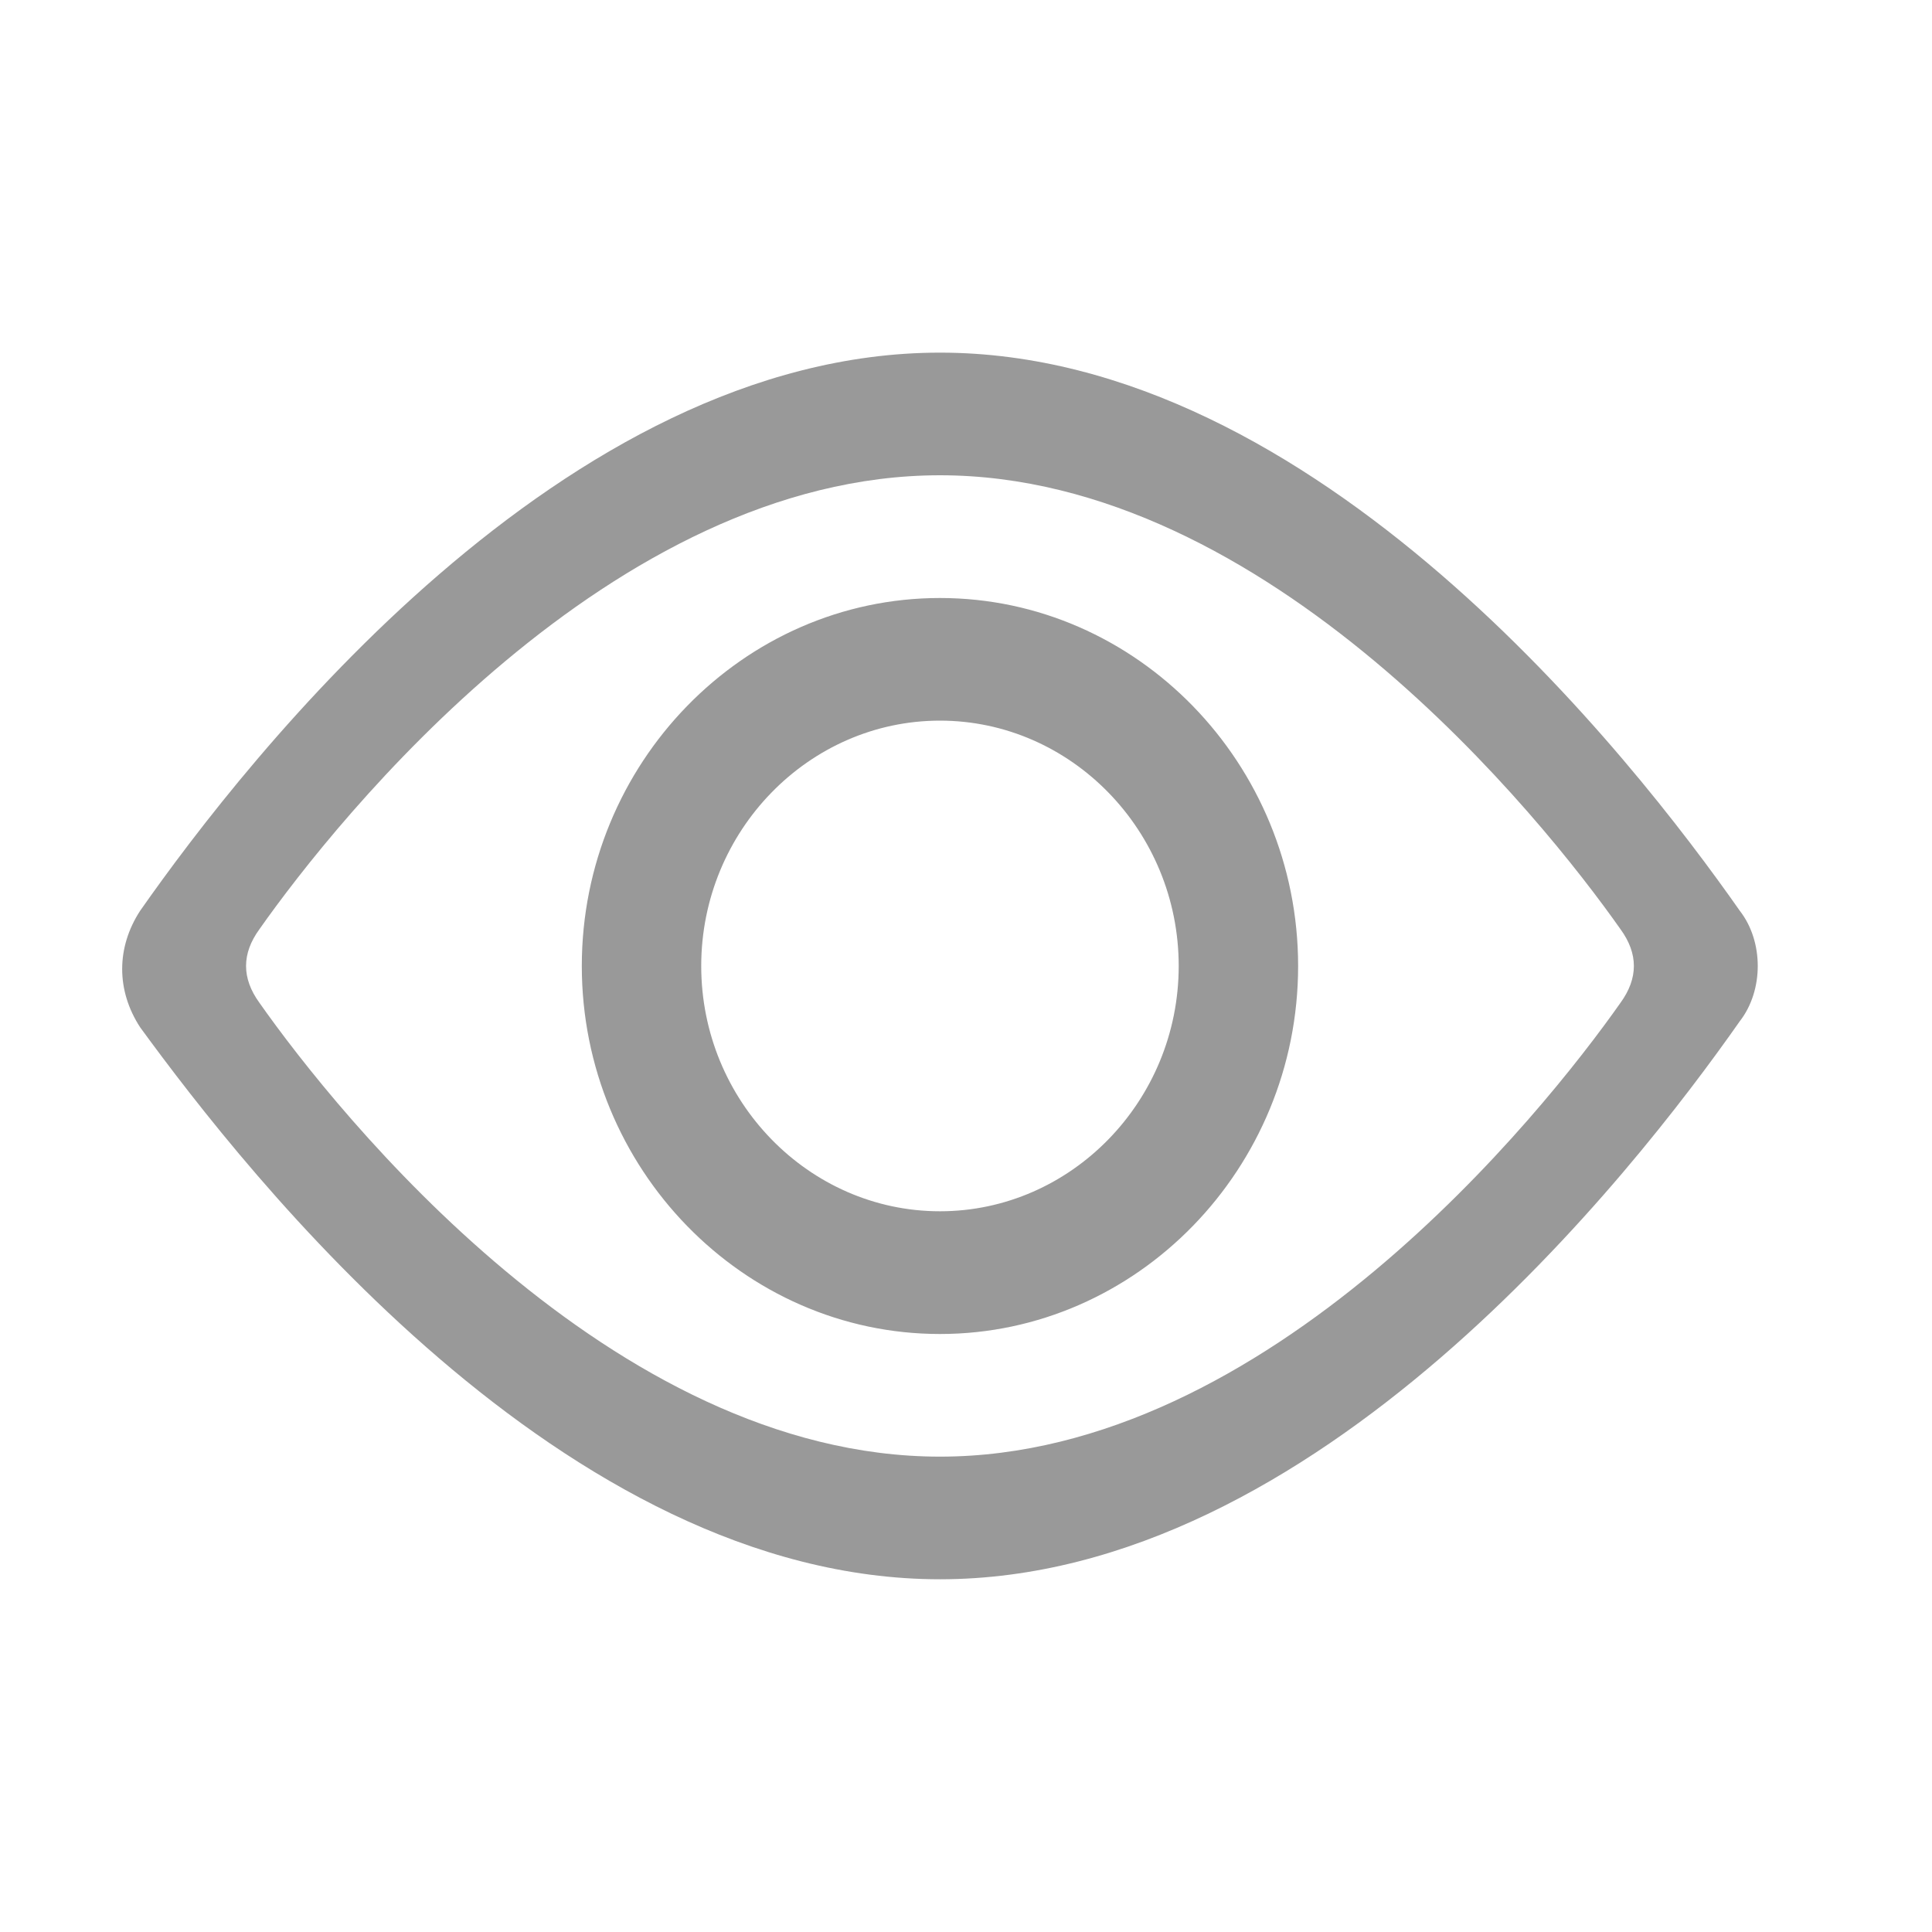 <svg width="21" height="21" viewBox="0 0 21 21" fill="none" xmlns="http://www.w3.org/2000/svg">
<g id="&#232;&#167;&#130;&#231;&#156;&#139;&#230;&#149;&#176;">
<path id="Vector" d="M10.217 6.5C8.076 6.5 6.324 8.3 6.324 10.5C6.324 12.7 8.076 14.5 10.217 14.5C12.358 14.5 14.11 12.7 14.11 10.5C14.11 8.3 12.358 6.5 10.217 6.5ZM10.217 13.166C8.79 13.166 7.622 11.966 7.622 10.5C7.622 9.033 8.79 7.833 10.217 7.833C11.644 7.833 12.812 9.033 12.812 10.5C12.812 11.966 11.644 13.166 10.217 13.166ZM18.911 9.9C17.743 8.233 14.305 3.833 10.217 3.833C6.129 3.833 2.691 8.233 1.523 9.9C1.263 10.3 1.263 10.766 1.523 11.166C2.691 12.766 6.129 17.166 10.217 17.166C14.305 17.166 17.743 12.766 18.911 11.1C19.171 10.766 19.171 10.233 18.911 9.9ZM17.614 10.9C16.77 12.1 13.786 15.833 10.217 15.833C6.648 15.833 3.664 12.1 2.82 10.9C2.626 10.633 2.626 10.366 2.82 10.1C3.664 8.9 6.648 5.166 10.217 5.166C13.786 5.166 16.77 8.9 17.614 10.1C17.808 10.366 17.808 10.633 17.614 10.9Z" fill="#999999"/>
</g>
</svg>
